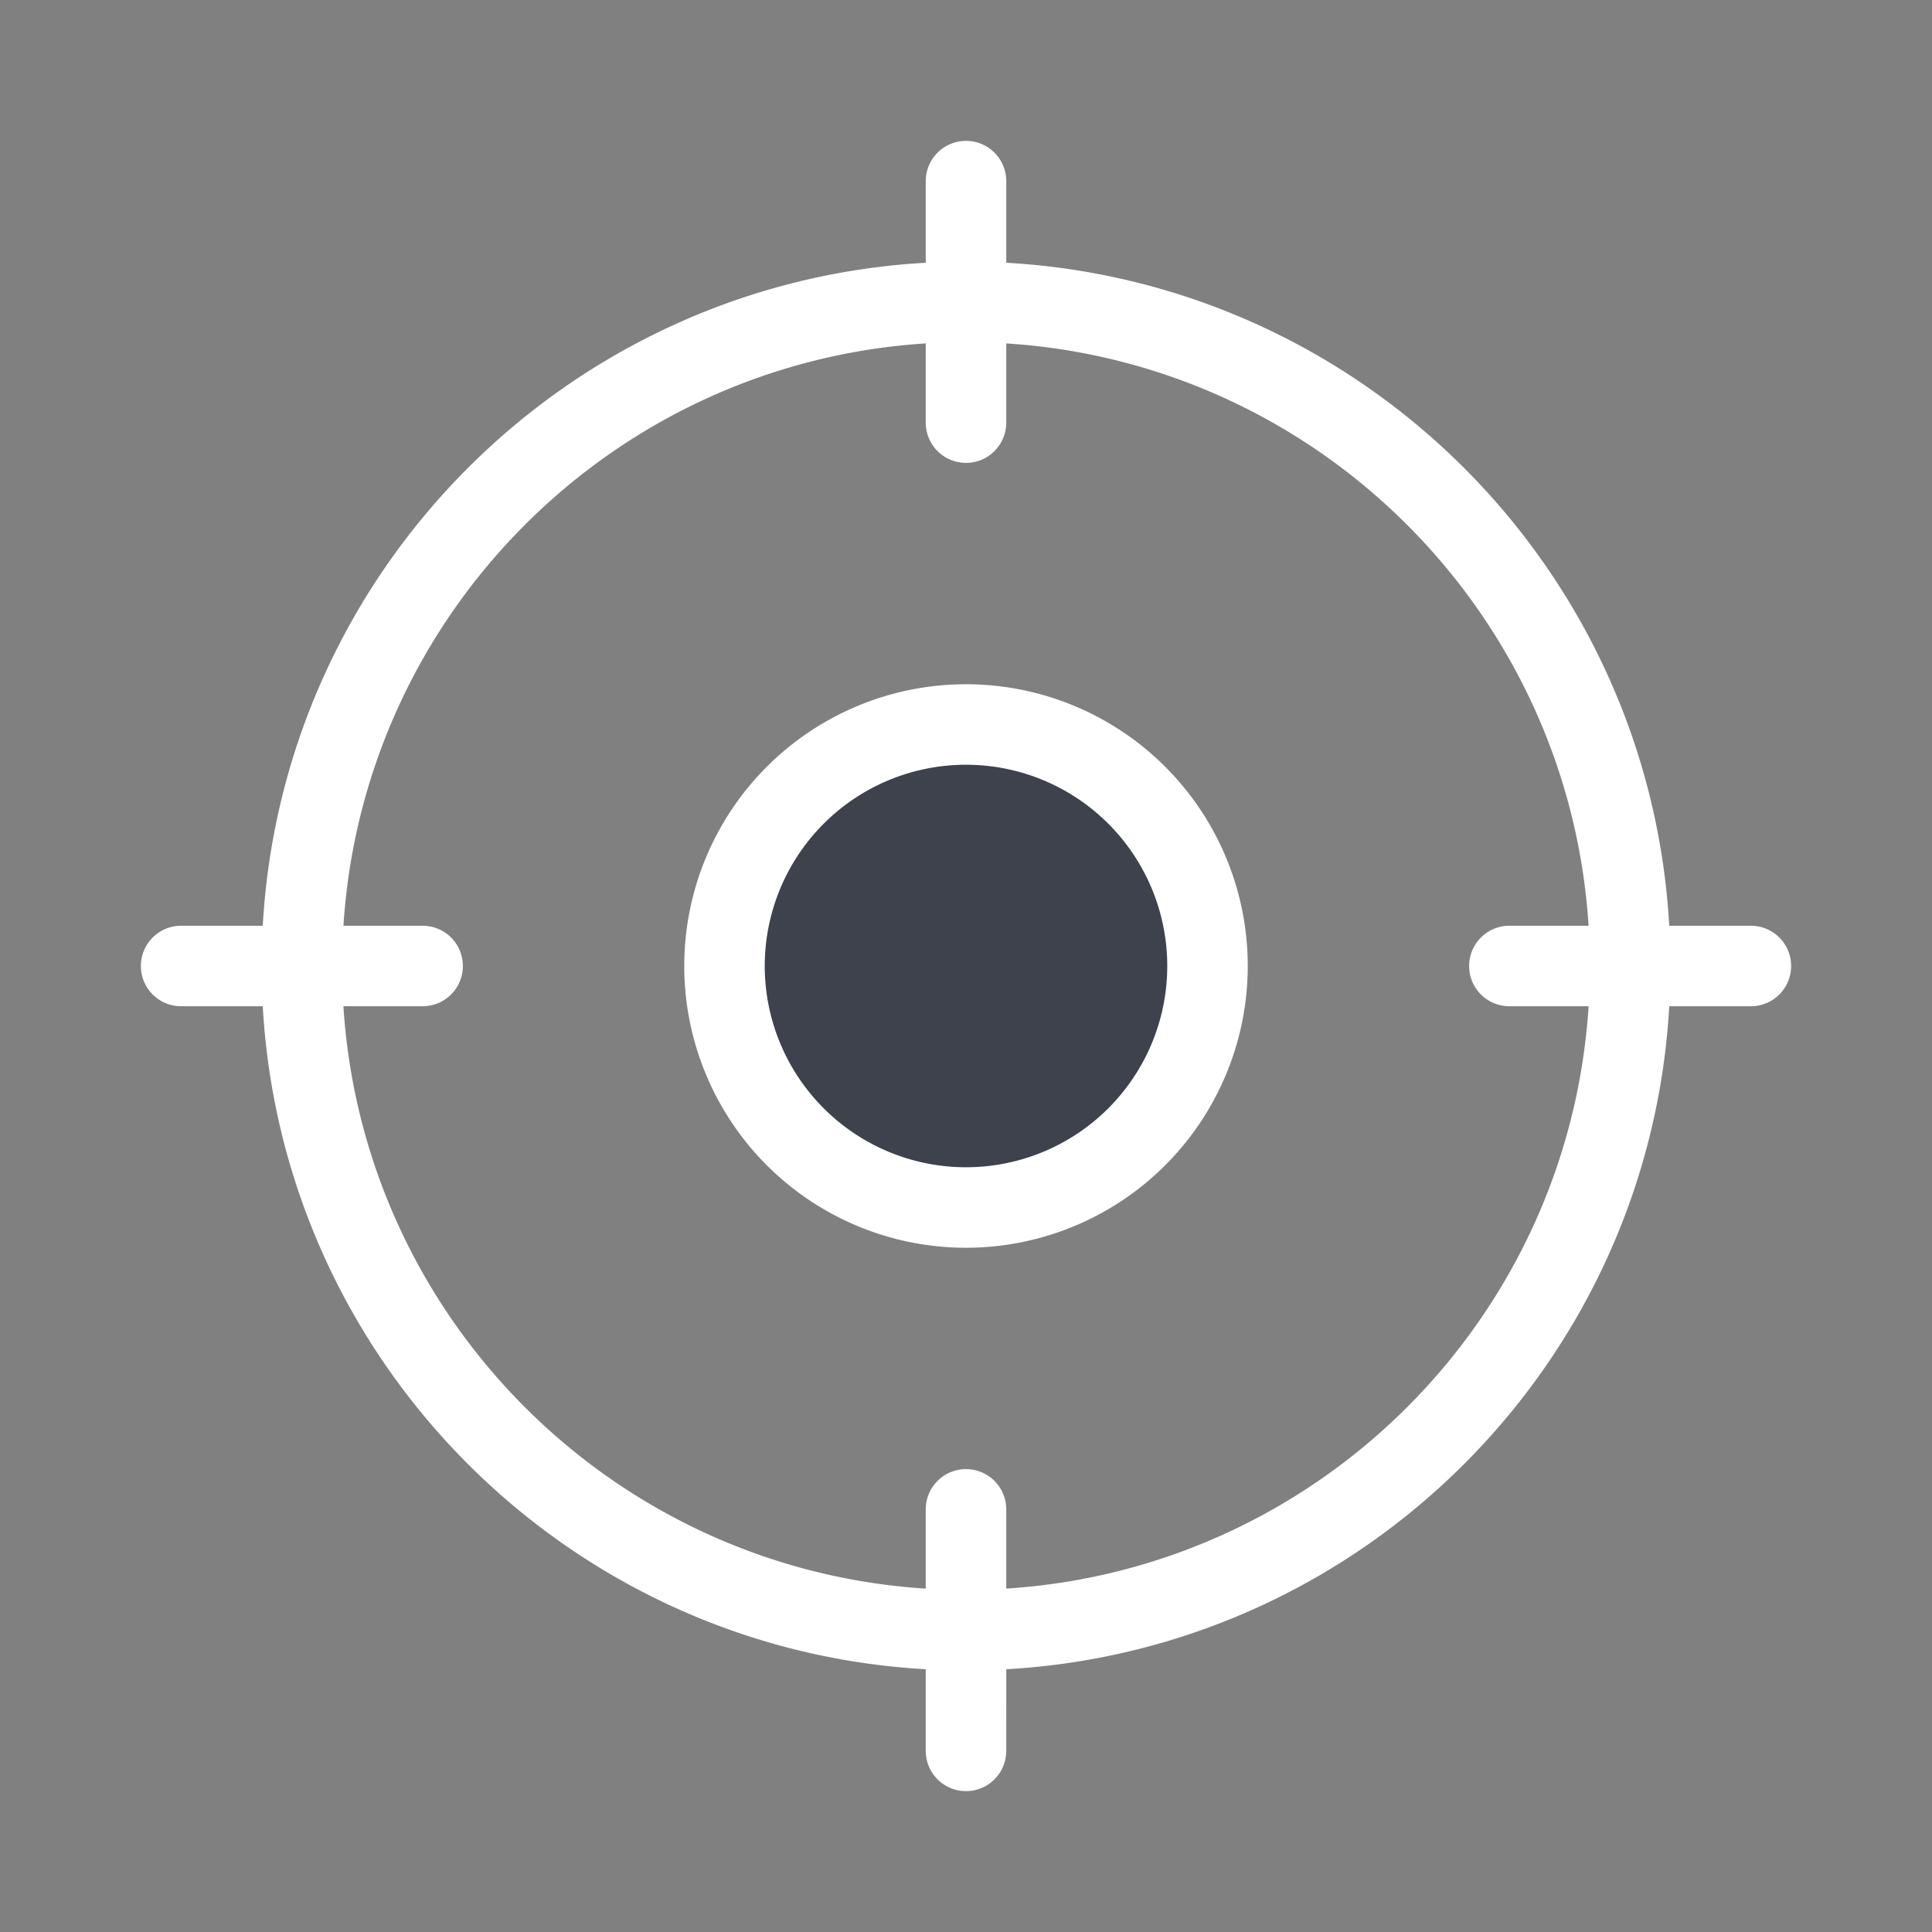 <svg width="48" height="48" xmlns="http://www.w3.org/2000/svg"><rect width="100%" height="100%" fill="#808080" stroke="none"/><g fill="none" fill-rule="evenodd"><path d="M0 0h48v48H0z"/><circle fill="#3D424D" fill-rule="nonzero" cx="24" cy="24" r="6"/><path d="M24 3.5a1 1 0 0 1 1 1v2.028c8.87.5 15.972 7.604 16.472 16.472H43.5a1 1 0 0 1 0 2h-2.028c-.5 8.869-7.603 15.972-16.471 16.472L25 43.5a1 1 0 0 1-2 0v-2.028C14.131 40.972 7.028 33.869 6.528 25H4.5a1 1 0 0 1 0-2h2.028C7.028 14.131 14.131 7.028 23 6.528V4.5a1 1 0 0 1 1-1Zm1 5.032V10.5a1 1 0 0 1-2 0V8.532C15.237 9.026 9.027 15.236 8.533 23L10.5 23a1 1 0 0 1 0 2H8.532C9.026 32.765 15.237 38.975 23 39.469L23 37.5a1 1 0 0 1 2 0v1.968c7.764-.494 13.974-6.704 14.468-14.468H37.5a1 1 0 0 1 0-2h1.968c-.487-7.65-6.525-13.793-14.131-14.443L25 8.532ZM24 17a7 7 0 1 1 0 14 7 7 0 0 1 0-14Zm0 2a5 5 0 1 0 0 10 5 5 0 0 0 0-10Z" fill="#FFF" fill-rule="nonzero"/></g></svg>